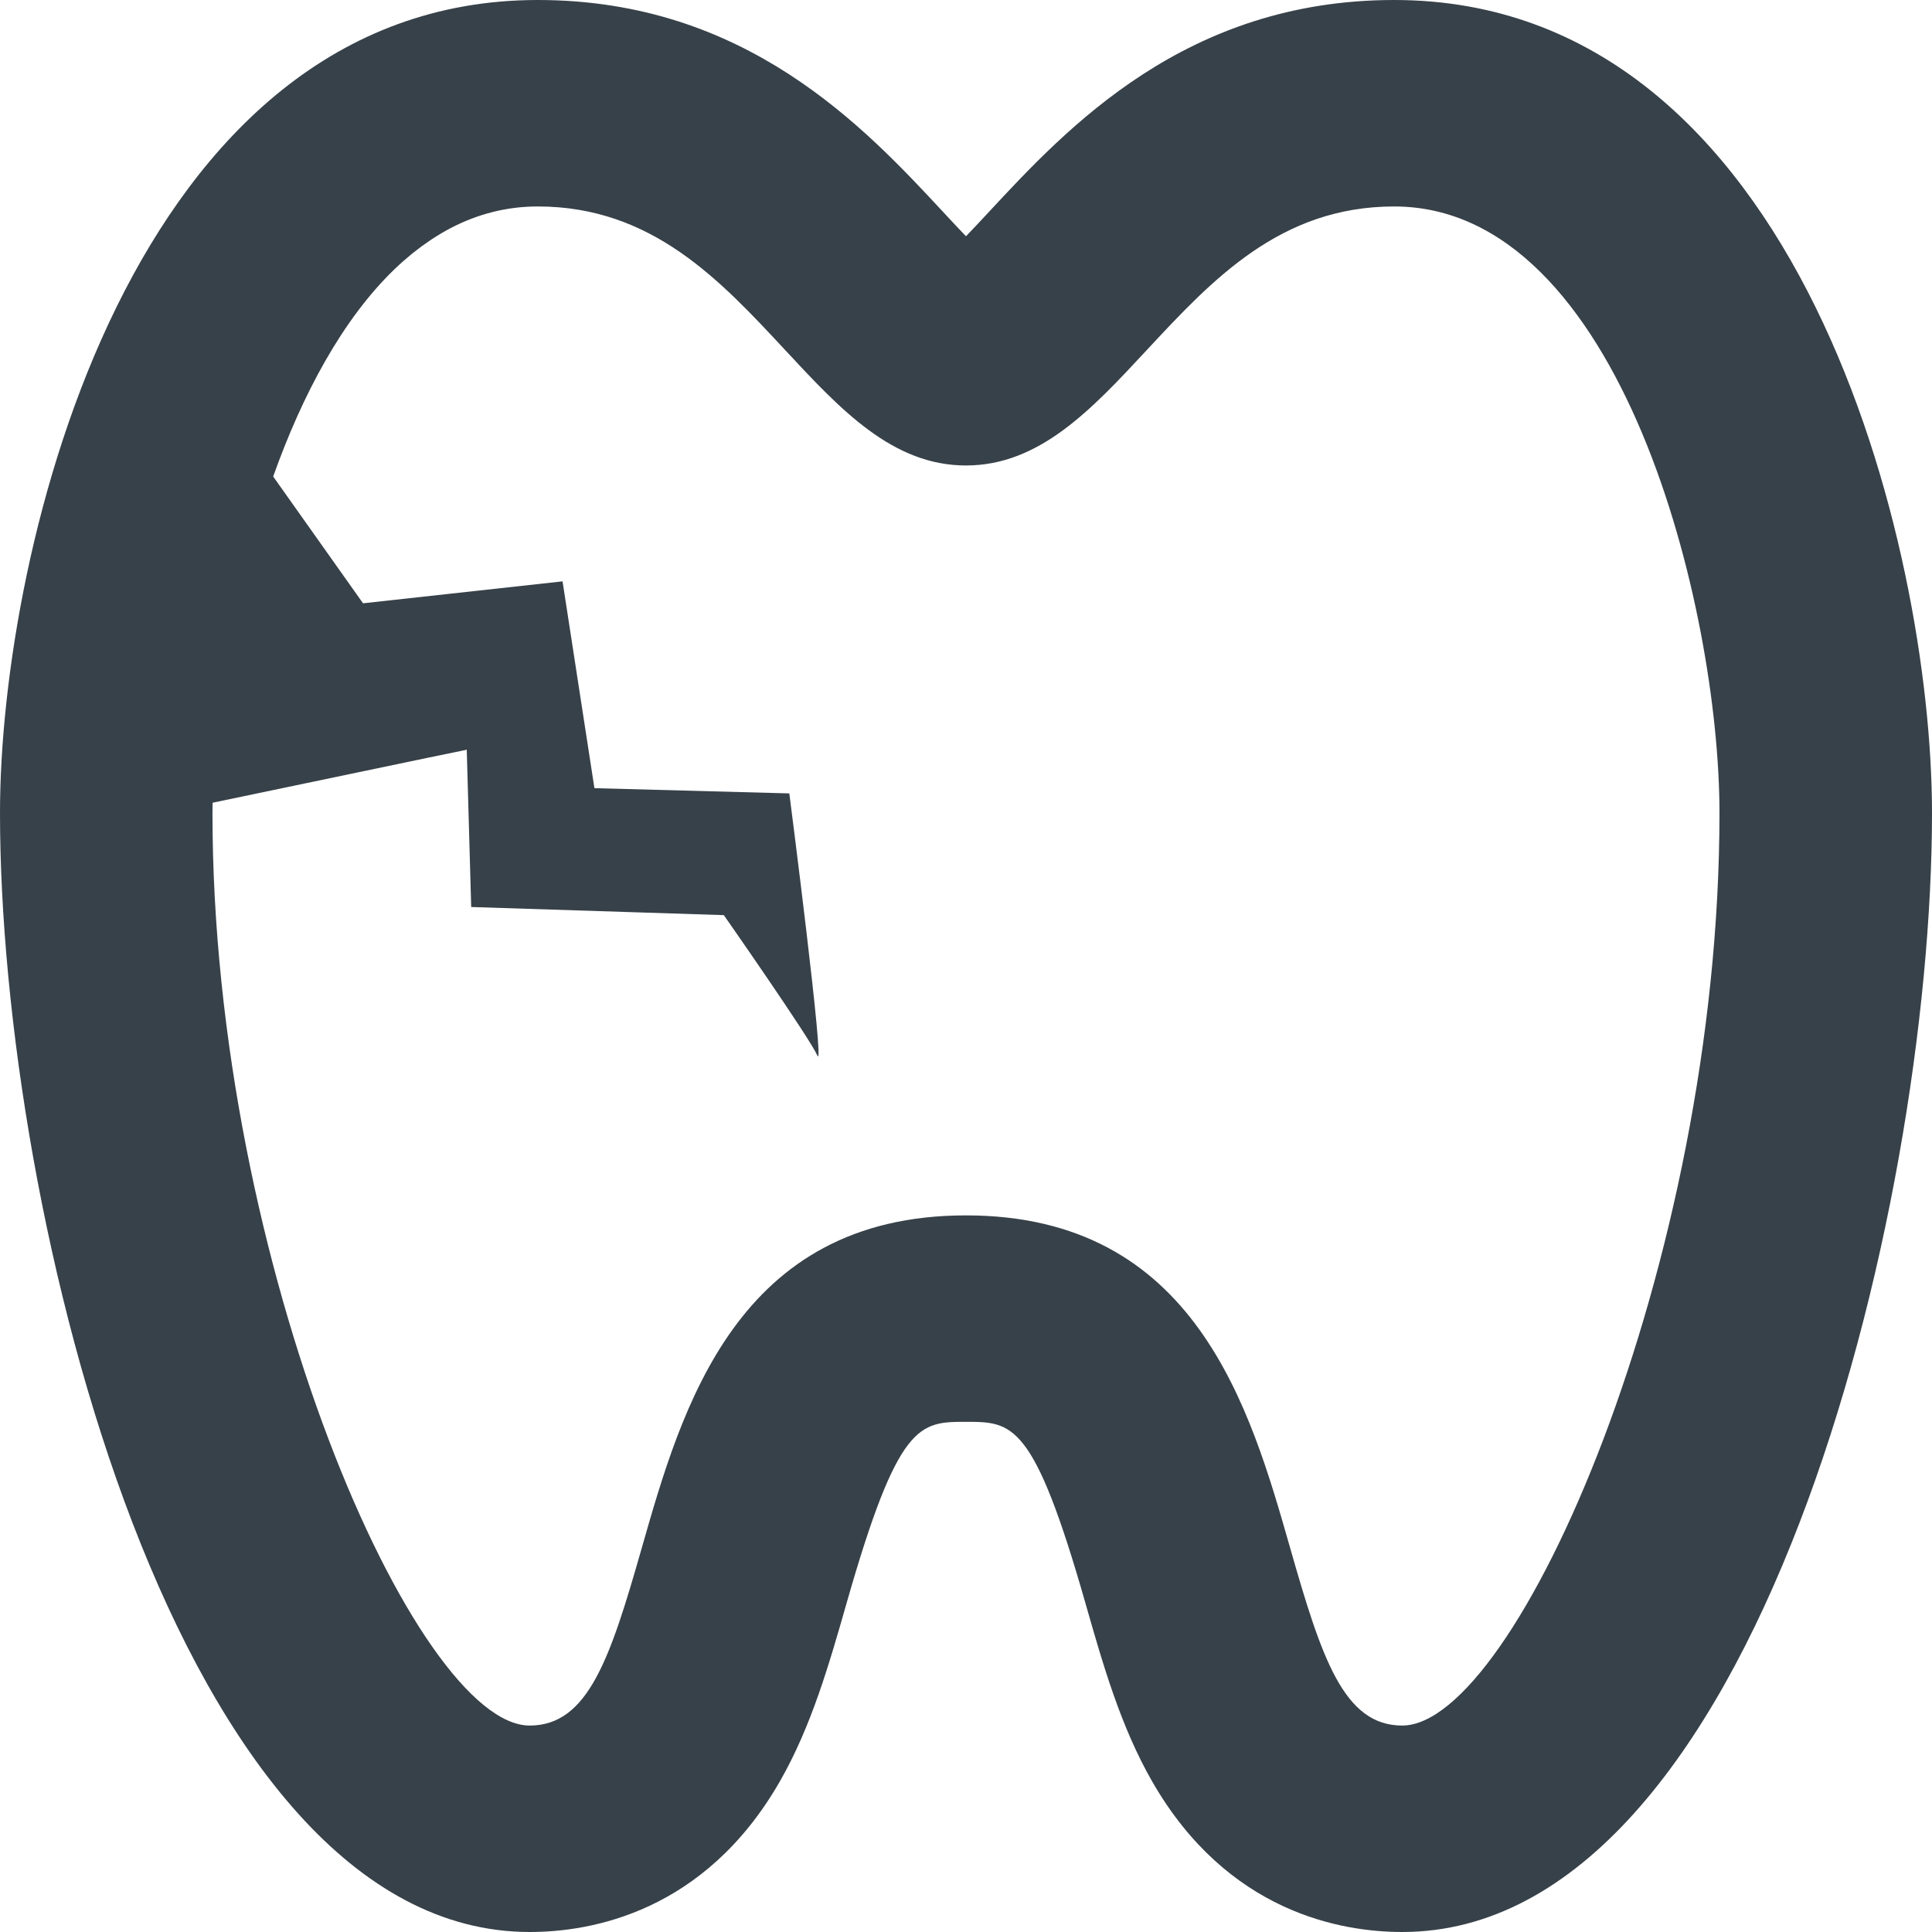 <?xml version="1.0" encoding="utf-8"?>
<!-- Generator: Adobe Illustrator 18.1.1, SVG Export Plug-In . SVG Version: 6.00 Build 0)  -->
<!DOCTYPE svg PUBLIC "-//W3C//DTD SVG 1.1//EN" "http://www.w3.org/Graphics/SVG/1.1/DTD/svg11.dtd">
<svg version="1.1" id="_x31_0" xmlns="http://www.w3.org/2000/svg" xmlns:xlink="http://www.w3.org/1999/xlink" x="0px" y="0px"
	 viewBox="0 0 512 512" style="enable-background:new 0 0 512 512;" xml:space="preserve">
<style type="text/css">
	.st0{fill:#374149;}
</style>
<g>
	<path class="st0" d="M369.473,0c-55.199,0-86.625,33.805-107.45,56.211c-1.77,1.906-3.878,4.172-5.992,6.367
		c-0.012,0.011-0.023,0.023-0.035,0.035c-2.191-2.278-4.359-4.618-6.066-6.454C229.133,33.797,197.707,0,142.527,0
		C34.84,0,0,145.149,0,215.442C0,321.875,46.91,512,140.383,512c16.187,0,46.324-5.176,66.254-39.851
		c8.375-14.582,13.117-31.188,17.703-47.25c13.718-48.098,19.343-48.098,31.656-48.098c12.321,0,17.942,0,31.68,48.145
		c4.578,16.05,9.32,32.652,17.687,47.206C325.285,506.824,355.418,512,371.606,512C465.082,512,512,321.875,512,215.442
		C512,145.149,477.16,0,369.473,0z M123.695,198.687l1.176,41.68l66.949,2.152c0,0,22.645,32.391,24.79,37.203
		c2.144,4.813-7.434-69.461-7.434-69.461l-51.649-1.39l-8.445-54.805l-52.875,5.813l-23.813-33.598
		c7.726-21.699,18.348-41.622,32.122-54.906c0.015-0.016,0.031-0.027,0.042-0.043c1.458-1.402,2.954-2.722,4.481-3.969
		c0.164-0.133,0.328-0.262,0.488-0.39c1.434-1.149,2.898-2.23,4.39-3.23c0.188-0.129,0.379-0.254,0.57-0.379
		c1.551-1.015,3.133-1.965,4.754-2.816c0.078-0.043,0.156-0.082,0.234-0.126c7.042-3.66,14.718-5.706,23.05-5.706
		c30.176,0,48.195,19.382,65.625,38.133c14.586,15.687,28.367,30.507,47.844,30.507c19.485,0,33.266-14.82,47.852-30.515
		c17.43-18.742,35.453-38.125,65.625-38.125c60.179,0,86.21,106.434,86.21,160.726c0,119.945-53.937,241.847-84.078,241.847
		c-15.485,0-21.363-17.859-29.68-47.004c-10.625-37.218-25.164-88.195-85.93-88.195c-60.758,0-75.309,50.977-85.93,88.192
		c-8.32,29.148-14.195,47.007-29.683,47.007c-30.137,0-84.07-121.902-84.07-241.847c0-0.879,0.027-1.805,0.038-2.711l56.973-11.906
		L123.695,198.687z"/>
</g>
</svg>
